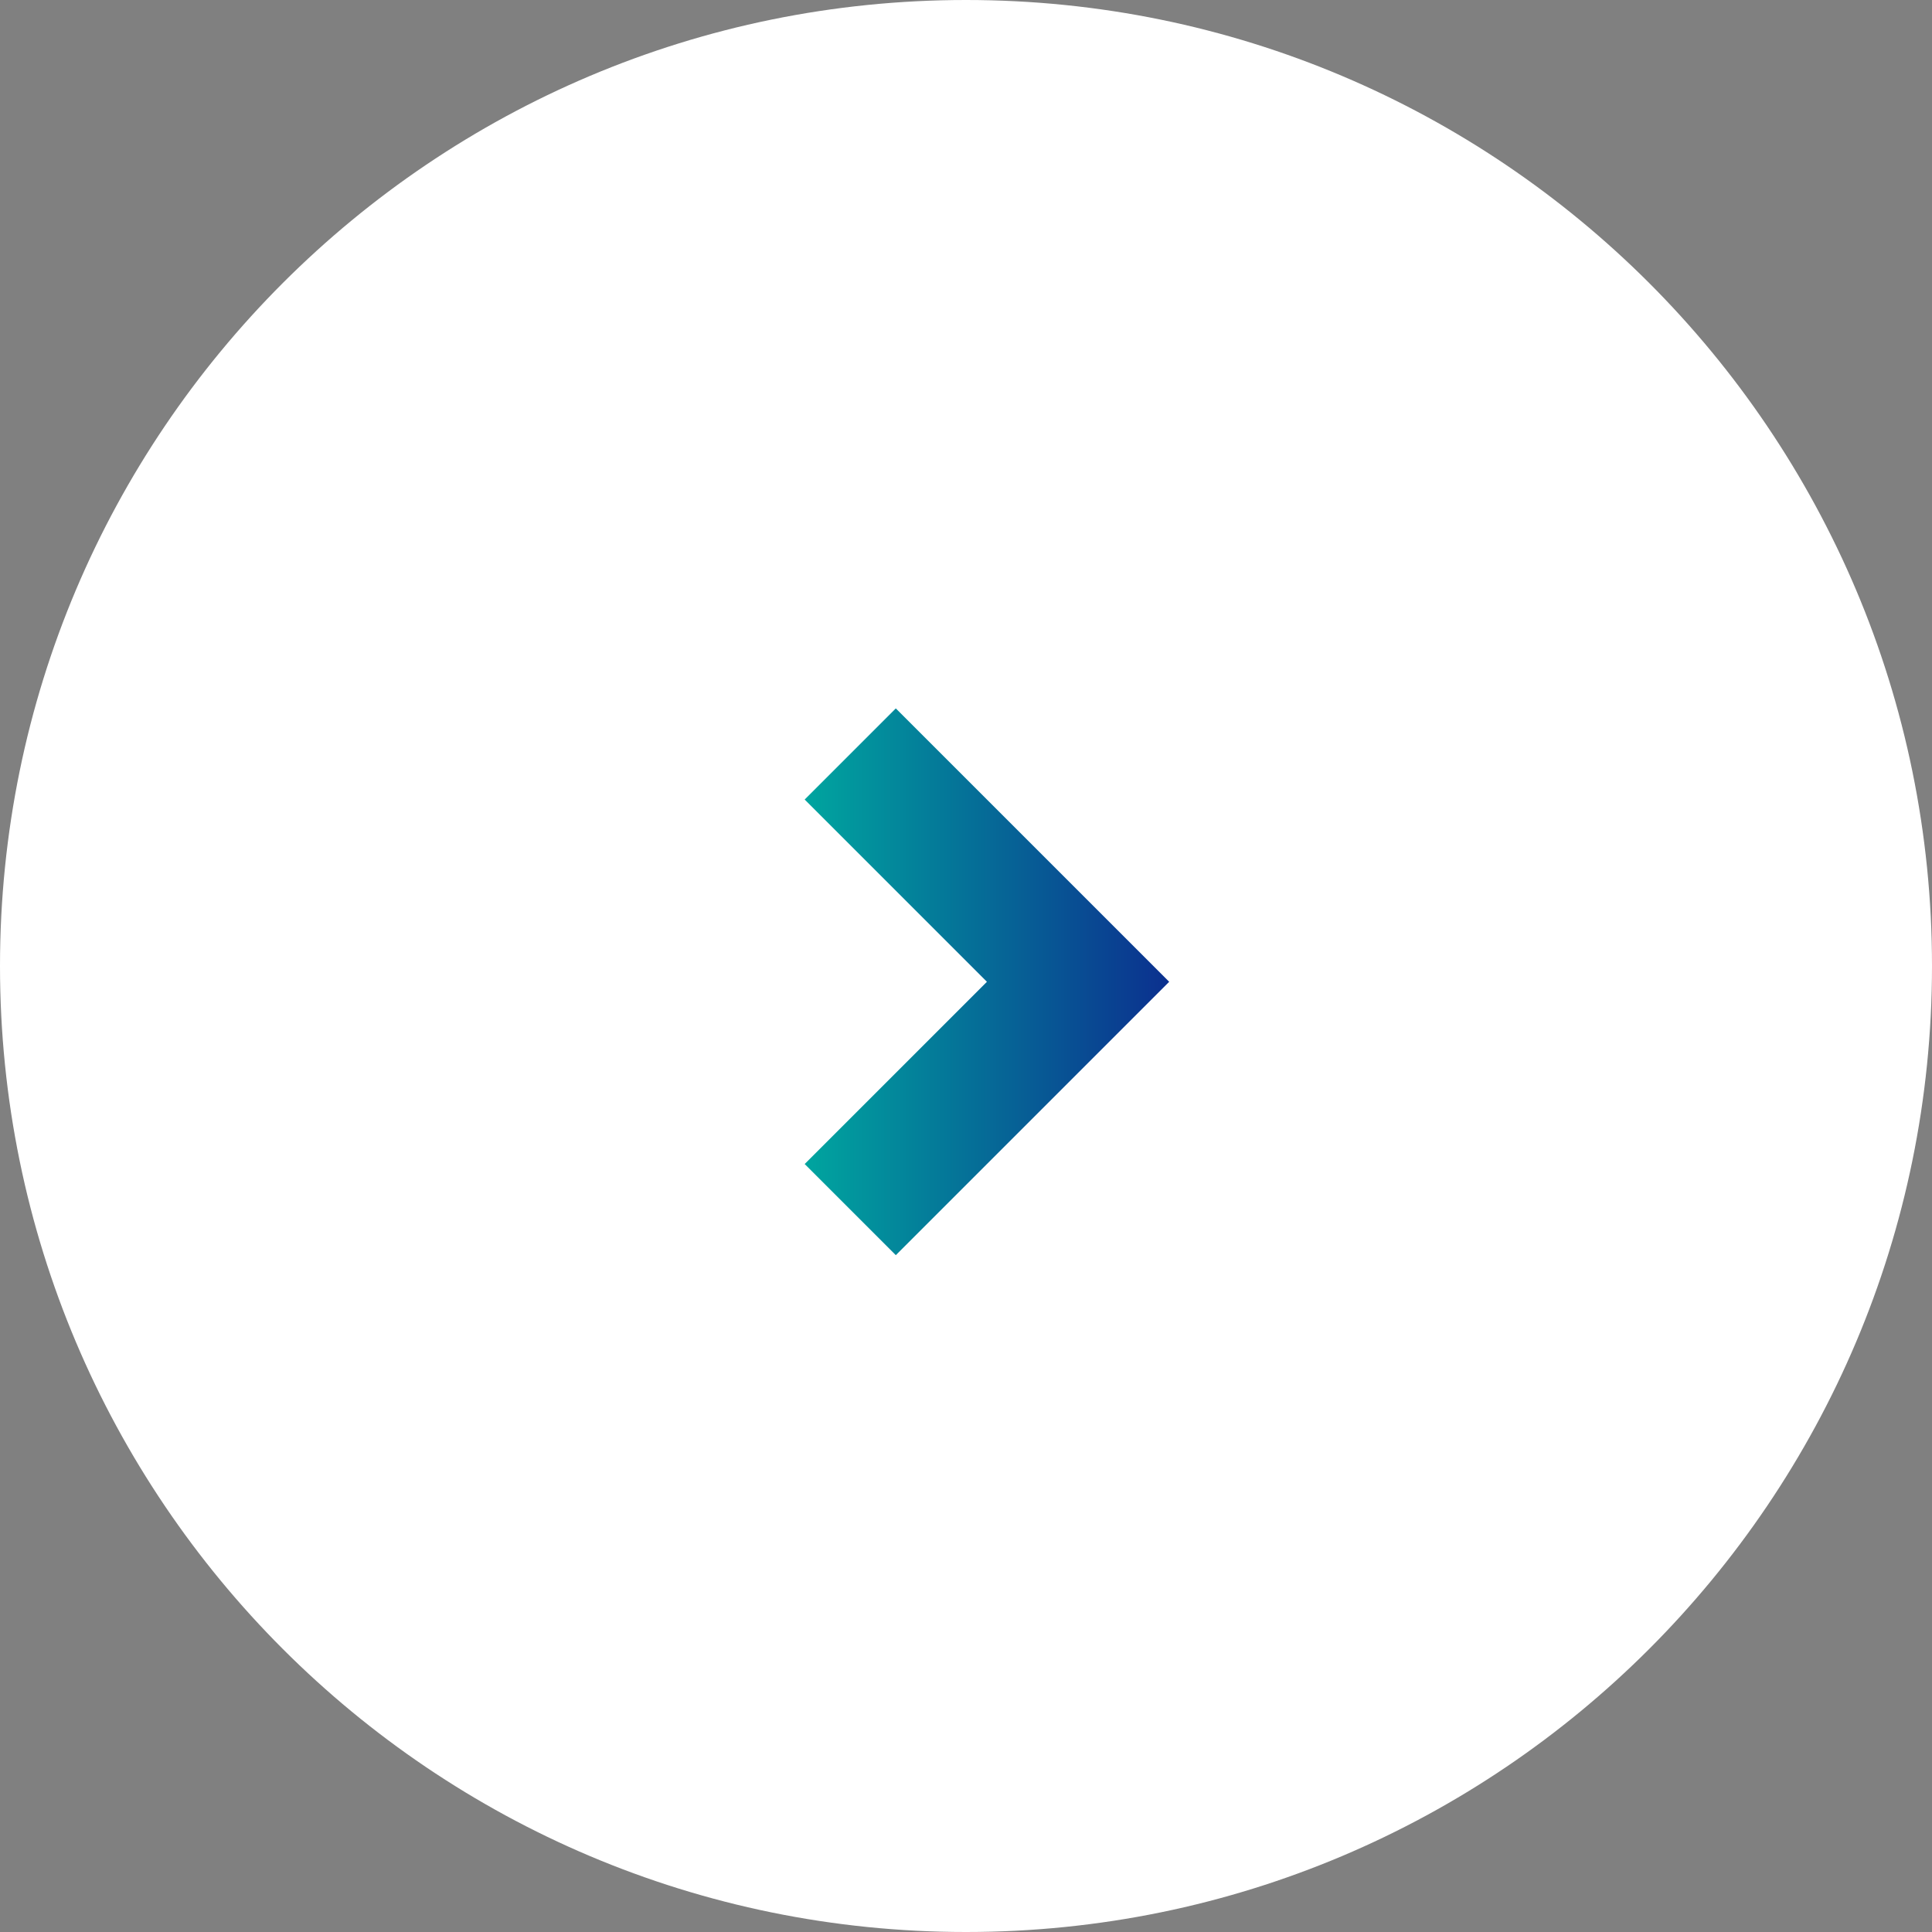 <?xml version="1.0" encoding="UTF-8"?>
<svg id="uuid-507a2ee0-e8a7-4ed9-b9a0-17e614598723" data-name="レイヤー 1" xmlns="http://www.w3.org/2000/svg" xmlns:xlink="http://www.w3.org/1999/xlink" viewBox="0 0 60 60">
  <rect x="0" y="0" width="60" height="60" fill="#808080" stroke="none"/>
  <defs>
    <linearGradient id="uuid-d8b3c6a0-f319-48ba-acde-a3d9a999f8c5" data-name="名称未設定グラデーション" x1="25" y1="29.4" x2="36.19" y2="29.4" gradientTransform="translate(0 59.89) scale(1 -1)" gradientUnits="userSpaceOnUse">
      <stop offset="0" stop-color="#00a59f"/>
      <stop offset="1" stop-color="#0b318f"/>
    </linearGradient>
  </defs>
  <path d="M30,0h0C13.43,0,0,13.43,0,30h0c0,16.57,13.43,30,30,30h0c16.57,0,30-13.43,30-30h0C60,13.43,46.57,0,30,0Z" fill="#fff"/>
  <path d="M36.31,30.49l-8.49-8.49-2.83,2.83,5.66,5.66-5.66,5.66,2.83,2.83,5.66-5.66h0s2.83-2.83,2.83-2.83Z" fill="url(#uuid-d8b3c6a0-f319-48ba-acde-a3d9a999f8c5)" fill-rule="evenodd"/>
</svg>